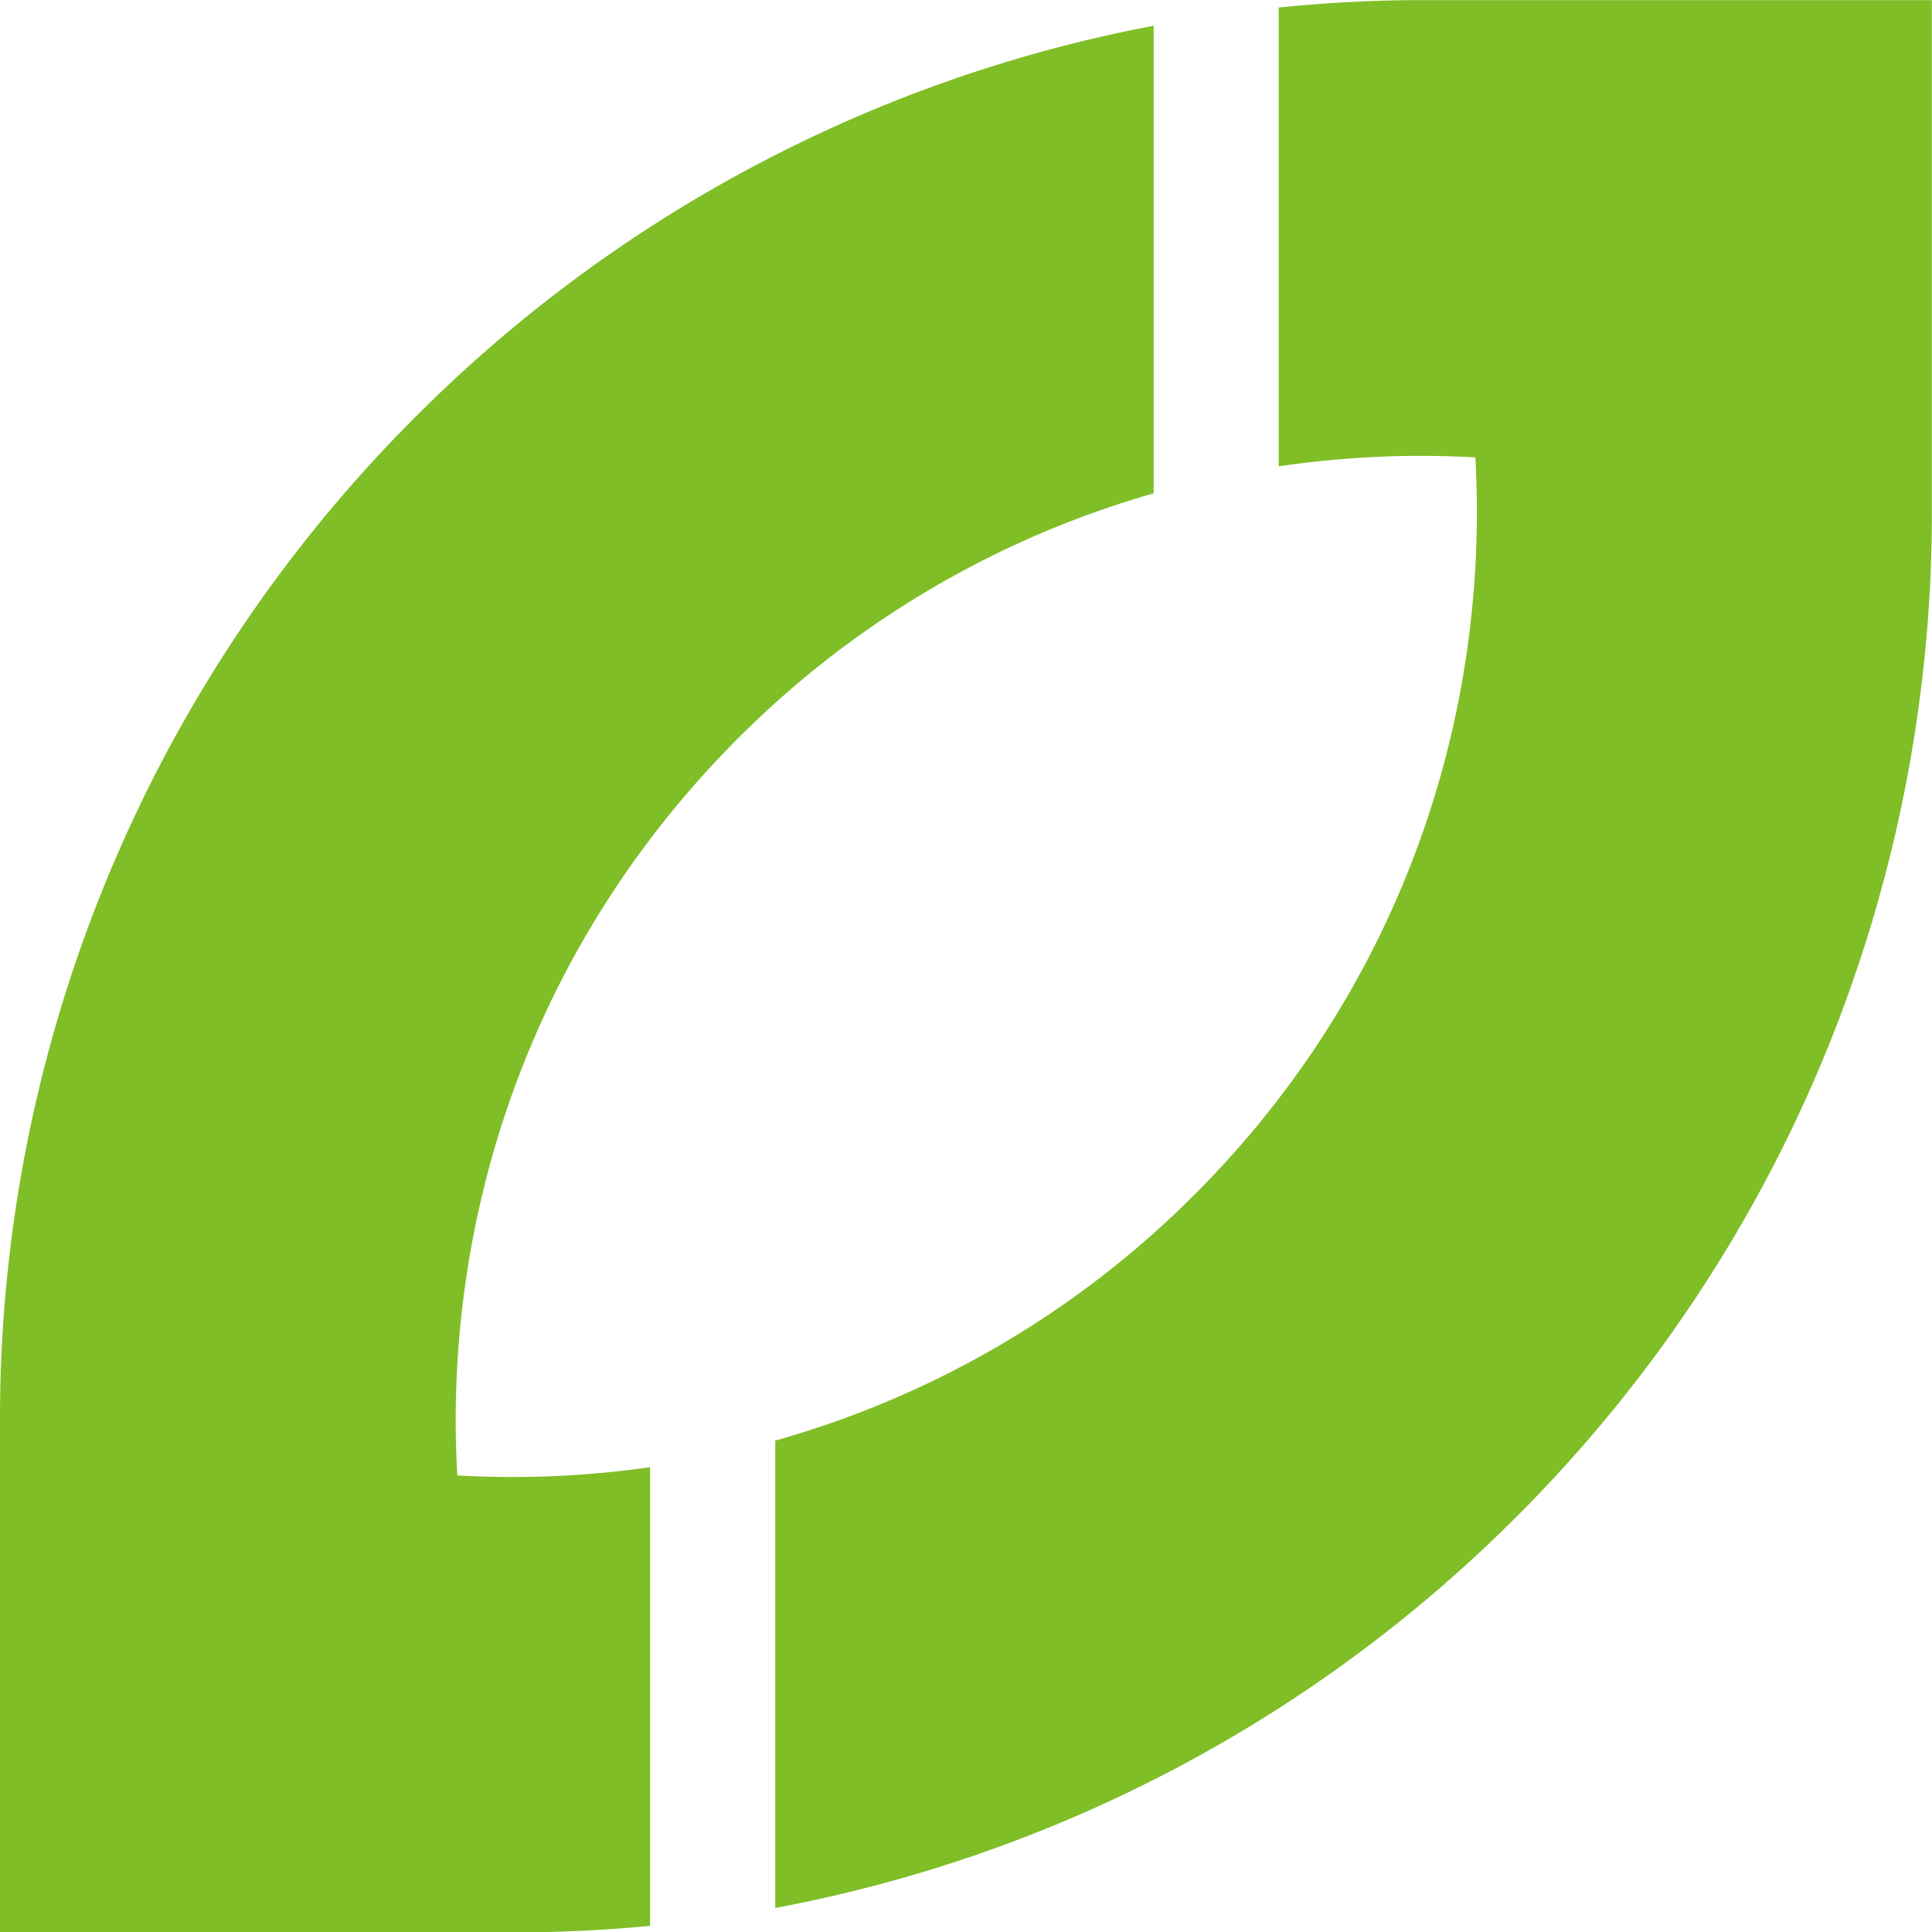 <svg xmlns="http://www.w3.org/2000/svg" xml:space="preserve" width="295.085" height="295.144" viewBox="0 0 295.085 295.144"><path d="M0 0h15.855q2.106 0 4.208.201l-.001 14.155a30 30 0 0 0-5.949-.254q-.048.855-.049 1.711c.007 7.64 2.892 15.212 8.715 21.04a29.6 29.6 0 0 0 12.825 7.559v14.43a43.64 43.64 0 0 1-22.762-12.051A43.7 43.7 0 0 1 0 16.084Zm43.55 59.633a44 44 0 0 1-4.086-.229V45.246c1.451.212 2.914.323 4.378.323q.847 0 1.69-.048.049-.854.048-1.709c-.008-7.641-2.891-15.215-8.714-21.044v.002a29.55 29.55 0 0 0-12.94-7.592V.754A43.66 43.66 0 0 1 46.804 12.83l.002.001c8.539 8.538 12.821 19.792 12.815 30.981v15.821z" style="fill:#7fbe26;fill-opacity:1;fill-rule:nonzero;stroke:none" transform="matrix(4.949 0 0 -4.949 0 295.144)"/></svg>